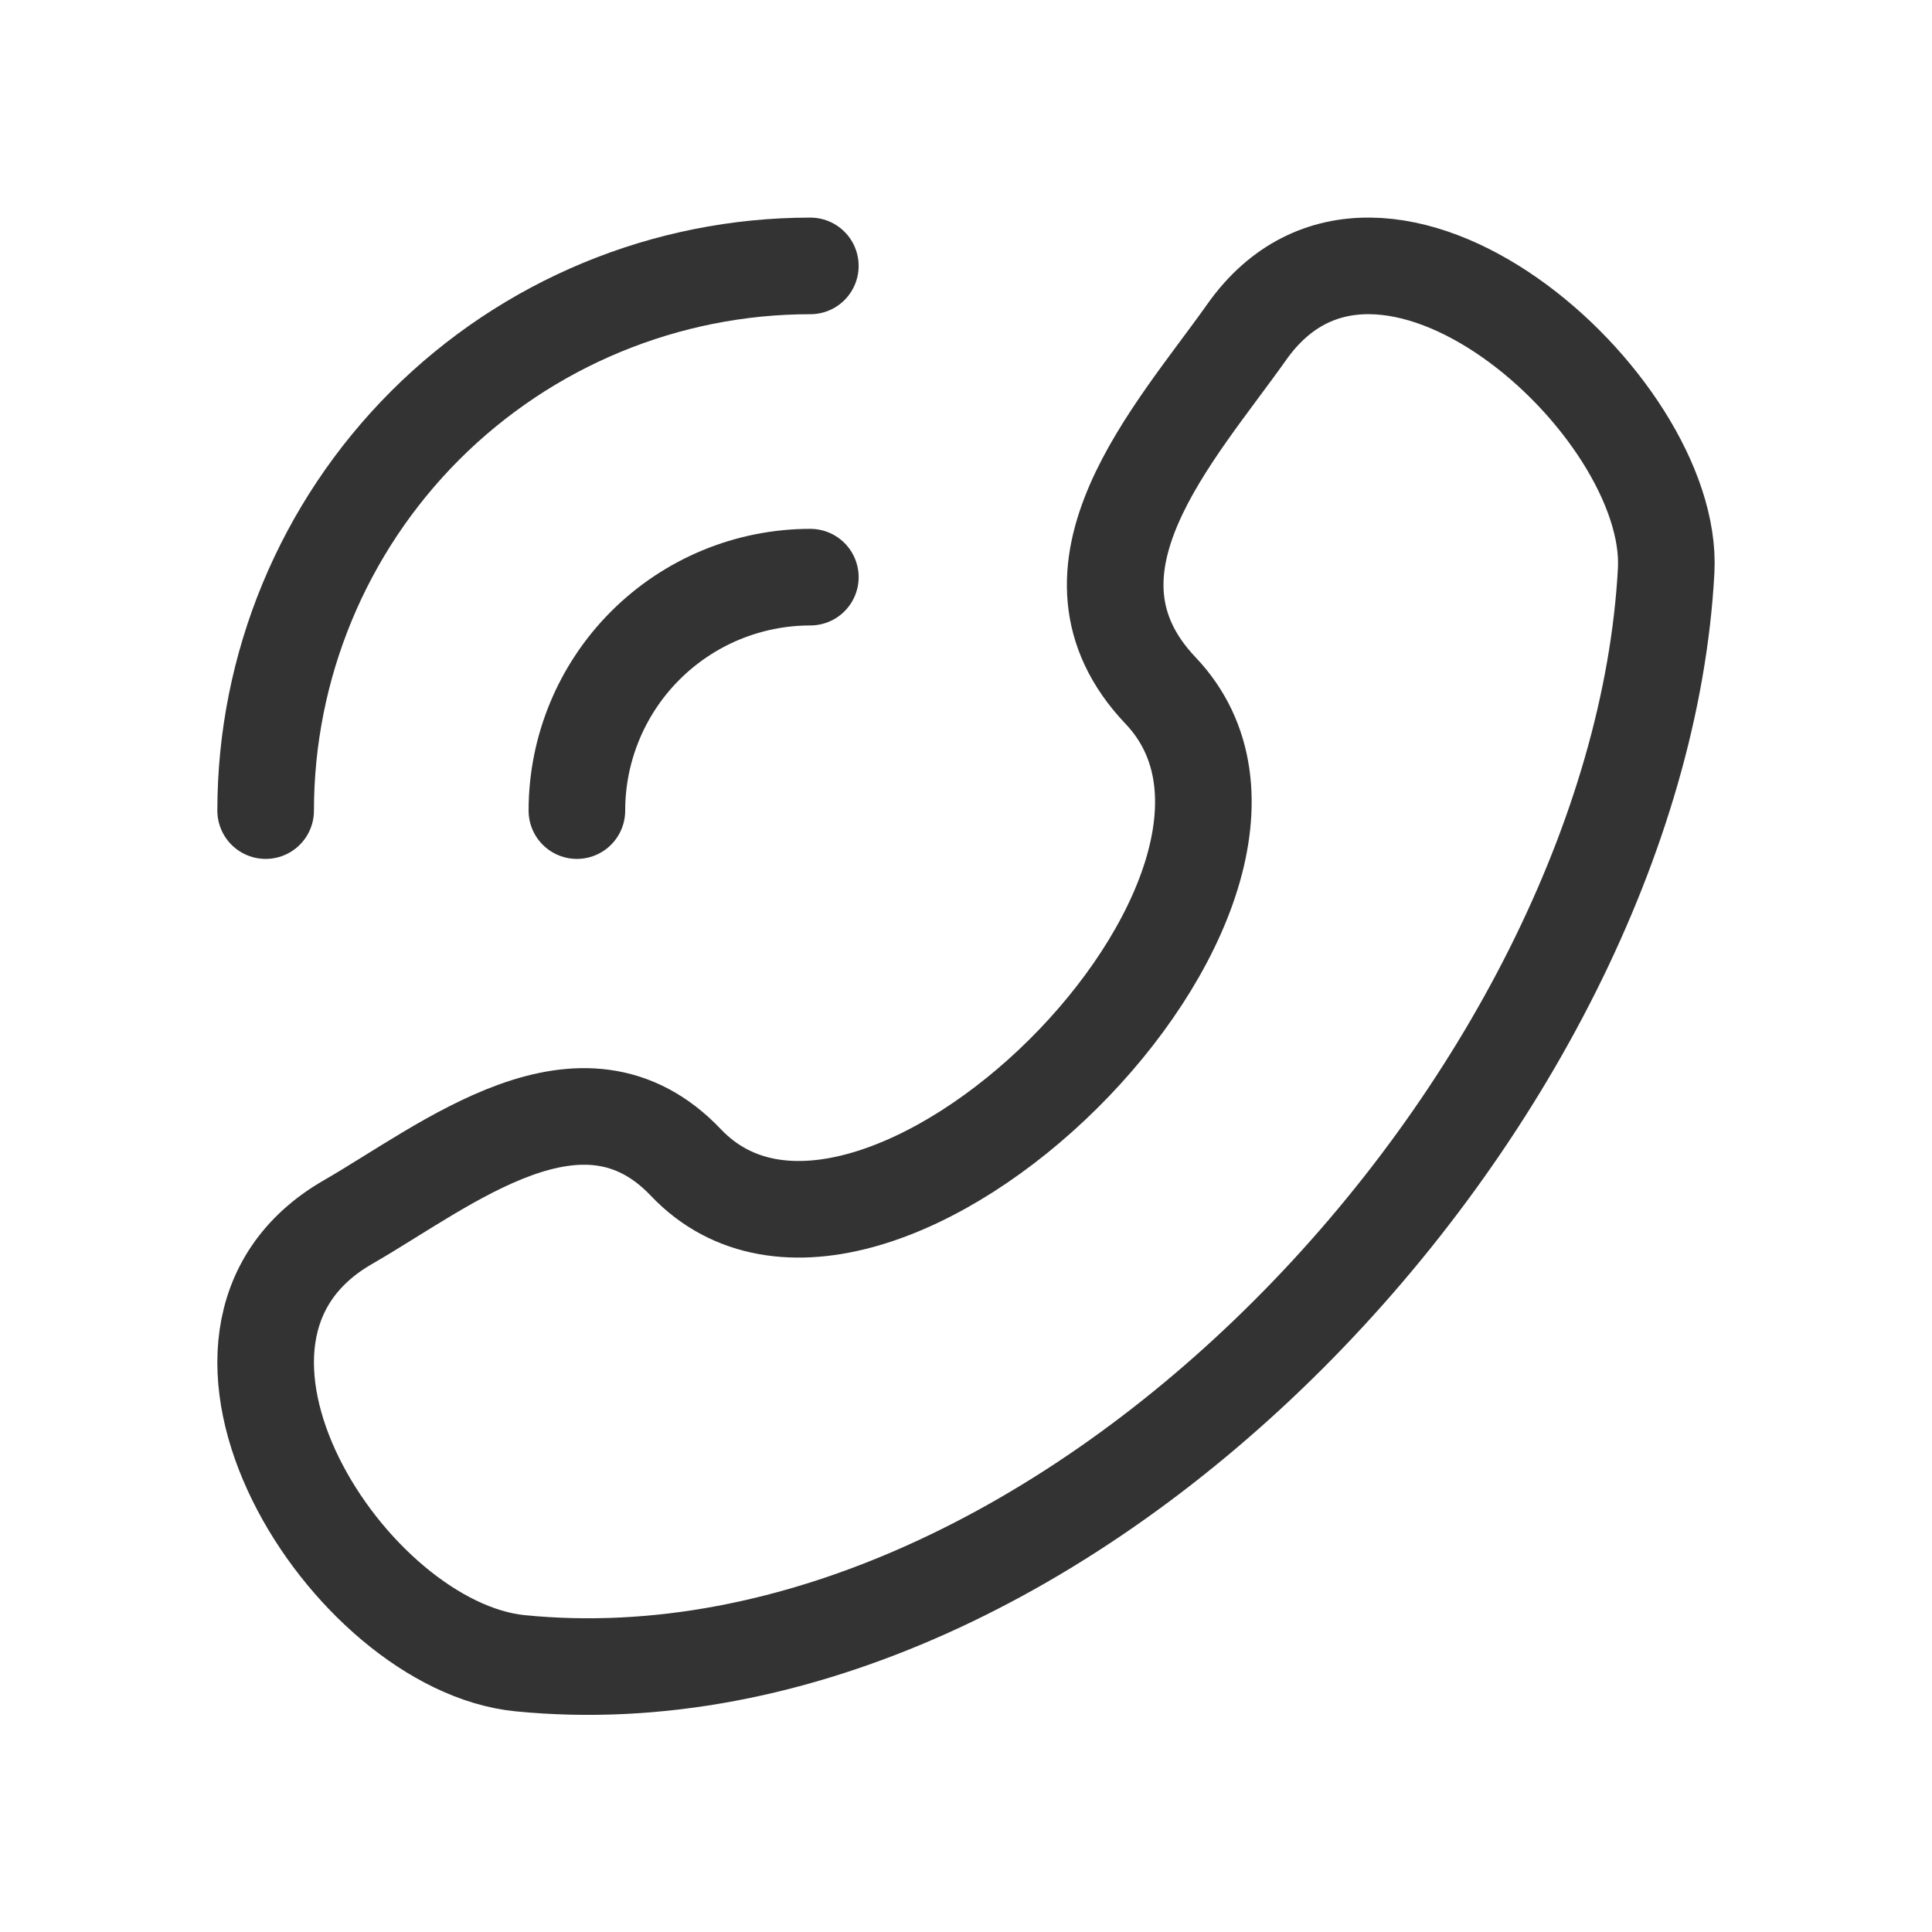 <svg xmlns="http://www.w3.org/2000/svg" fill="none" viewBox="0 0 30 30" height="30" width="30">
<path stroke-linejoin="round" stroke-linecap="round" stroke-width="1.5" stroke="#333333" d="M10.65 18.051C13.544 21.096 20.926 13.781 18.021 10.723C16.247 8.857 18.251 6.723 19.36 5.155C21.441 2.212 26.01 6.275 25.872 8.86C25.434 17.011 16.617 26.67 8.079 25.827C5.408 25.564 2.339 20.74 5.403 18.977C6.935 18.096 9.038 16.354 10.65 18.051Z"></path>
<path stroke-linejoin="round" stroke-linecap="round" stroke-width="1.5" stroke="#333333" d="M12.583 4.129C10.34 4.129 8.189 5.02 6.602 6.606C5.016 8.193 4.125 10.344 4.125 12.587"></path>
<path stroke-linejoin="round" stroke-linecap="round" stroke-width="1.5" stroke="#333333" d="M12.583 8.962C11.622 8.962 10.7 9.344 10.02 10.024C9.34 10.704 8.958 11.626 8.958 12.587"></path>
</svg>
